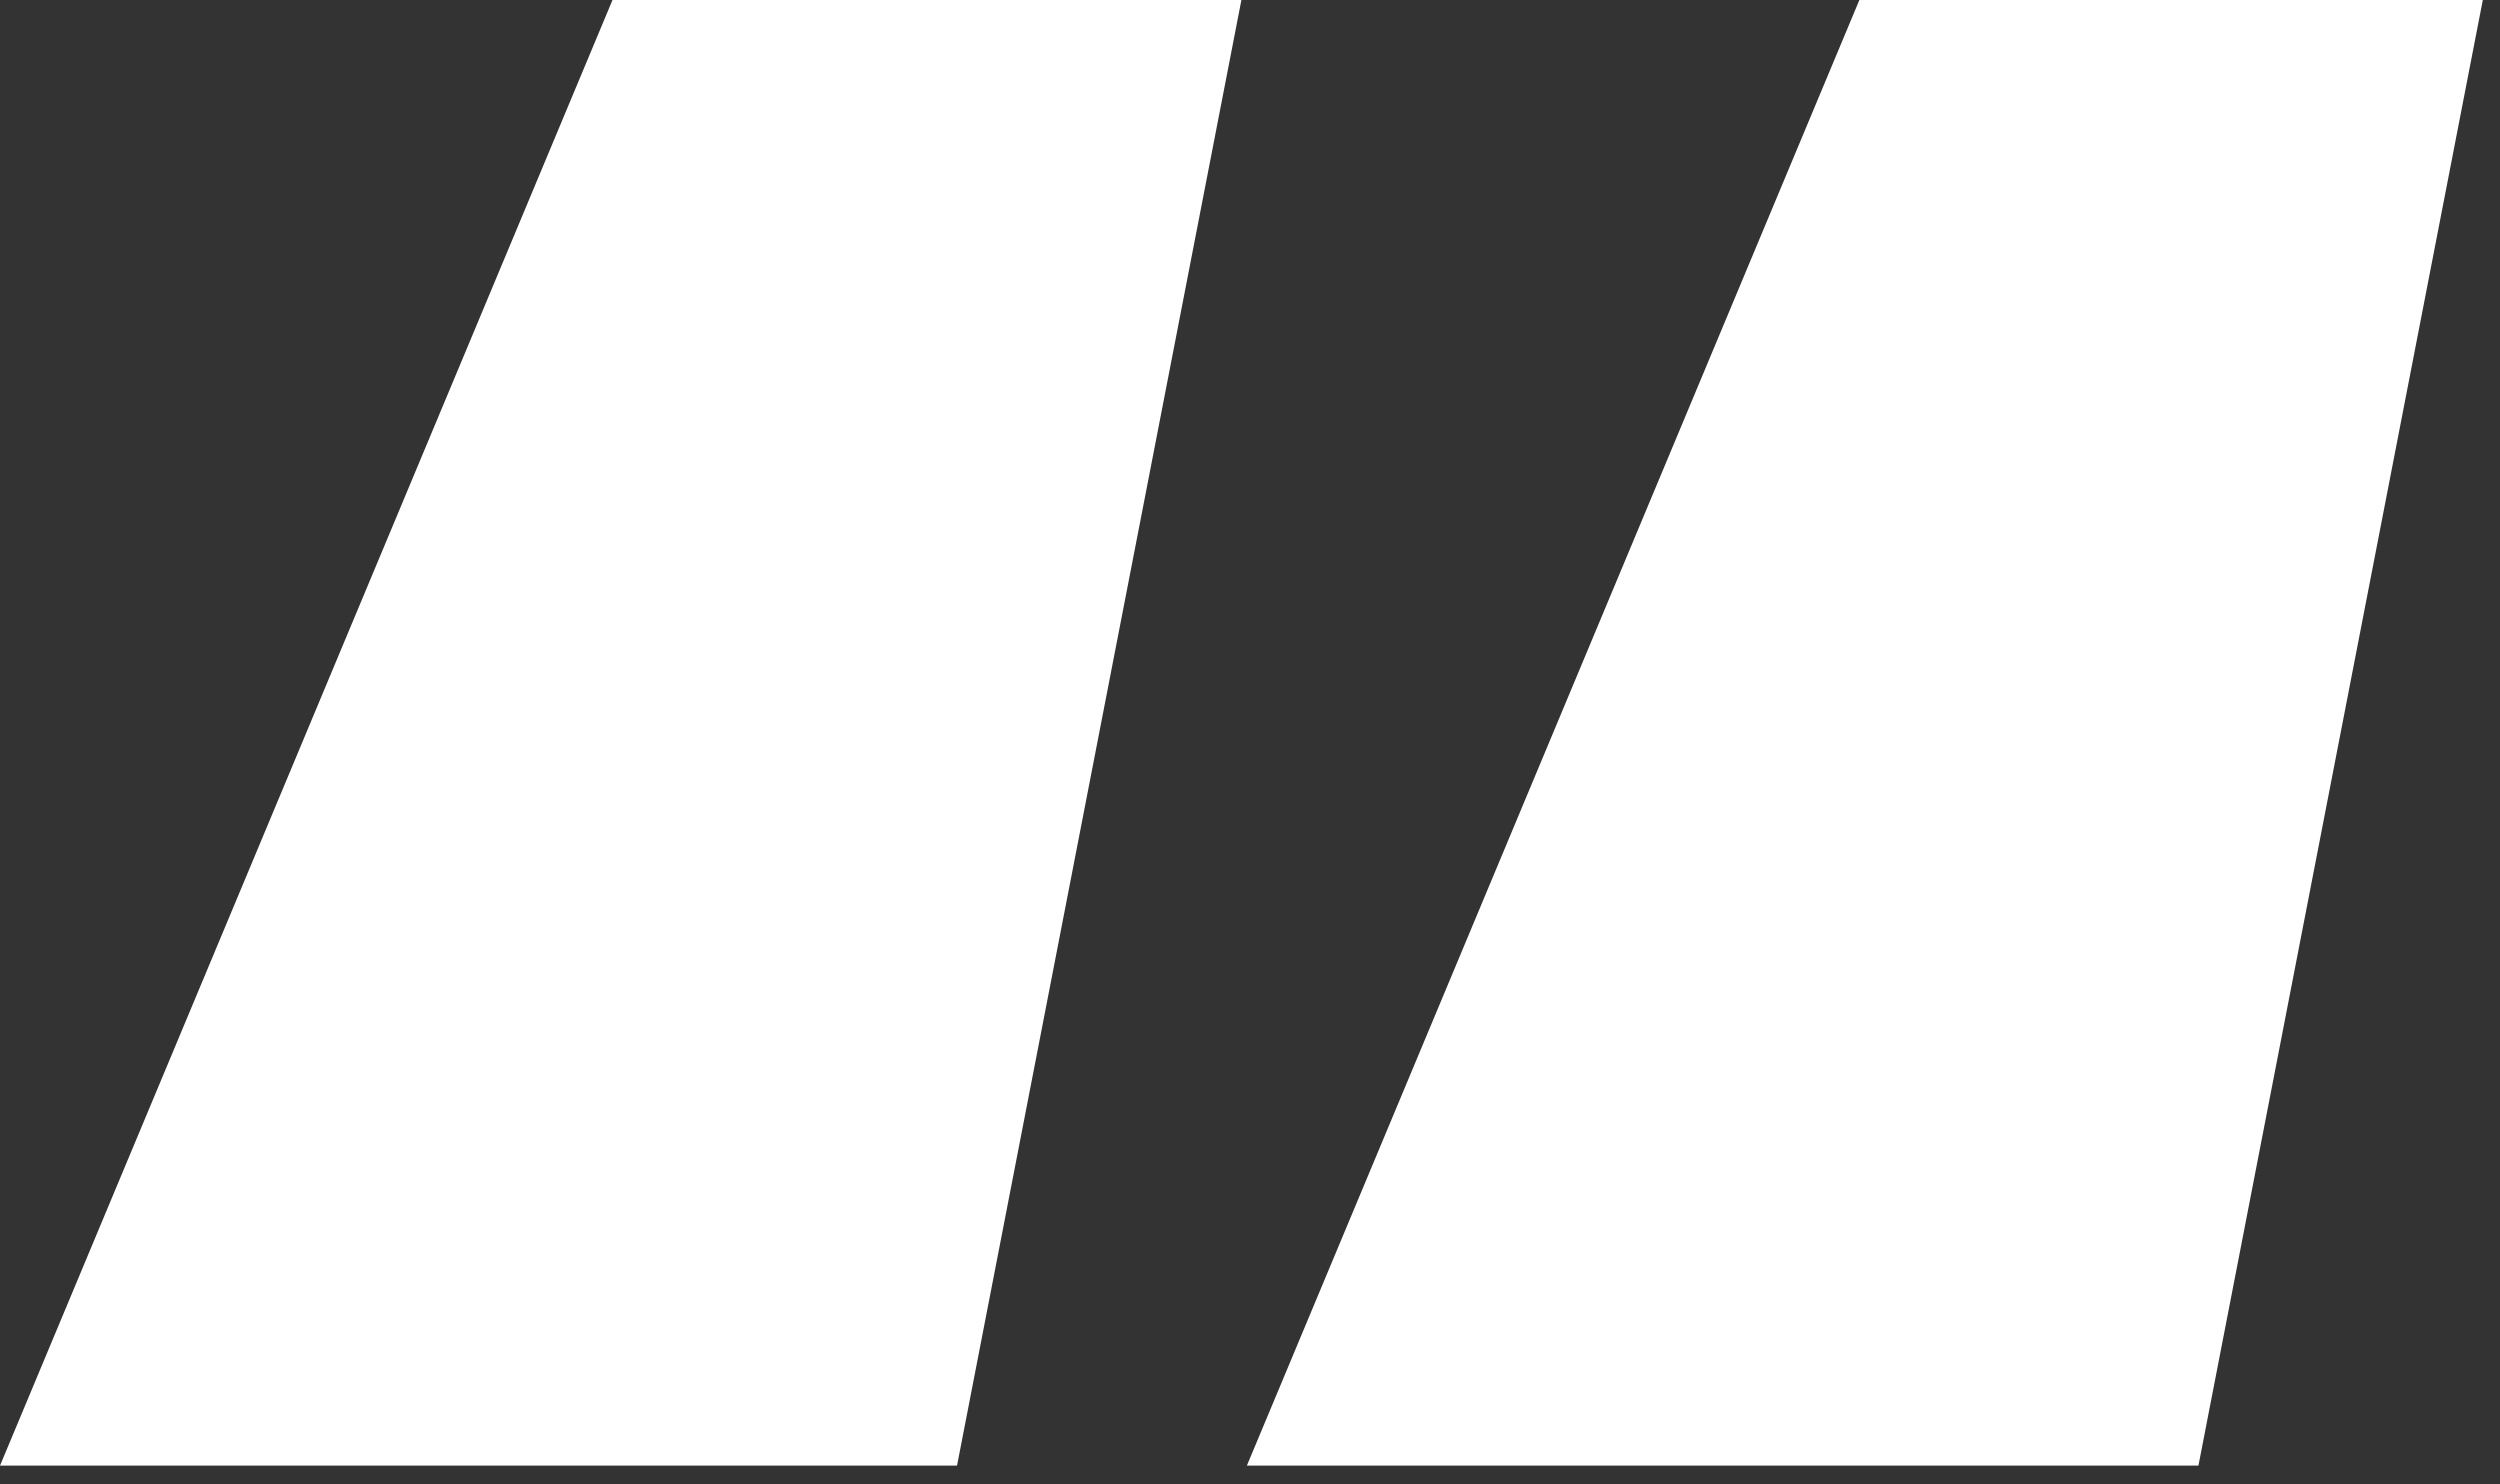 <?xml version="1.0" encoding="UTF-8"?> <svg xmlns="http://www.w3.org/2000/svg" width="64" height="38" viewBox="0 0 64 38" fill="none"><rect x="0" y="0" width="64" height="38" fill="#333333" stroke="none"/> <g clip-path="url(#clip0_16_5)"> <path d="M24.5 37.52H0L15.68 0H31.78L24.5 37.52ZM56.28 37.52H31.92L47.6 0H63.56L56.28 37.52Z" fill="white"></path> </g> <defs> <clipPath id="clip0_16_5"> <rect width="64" height="38" fill="white"></rect> </clipPath> </defs> </svg> 